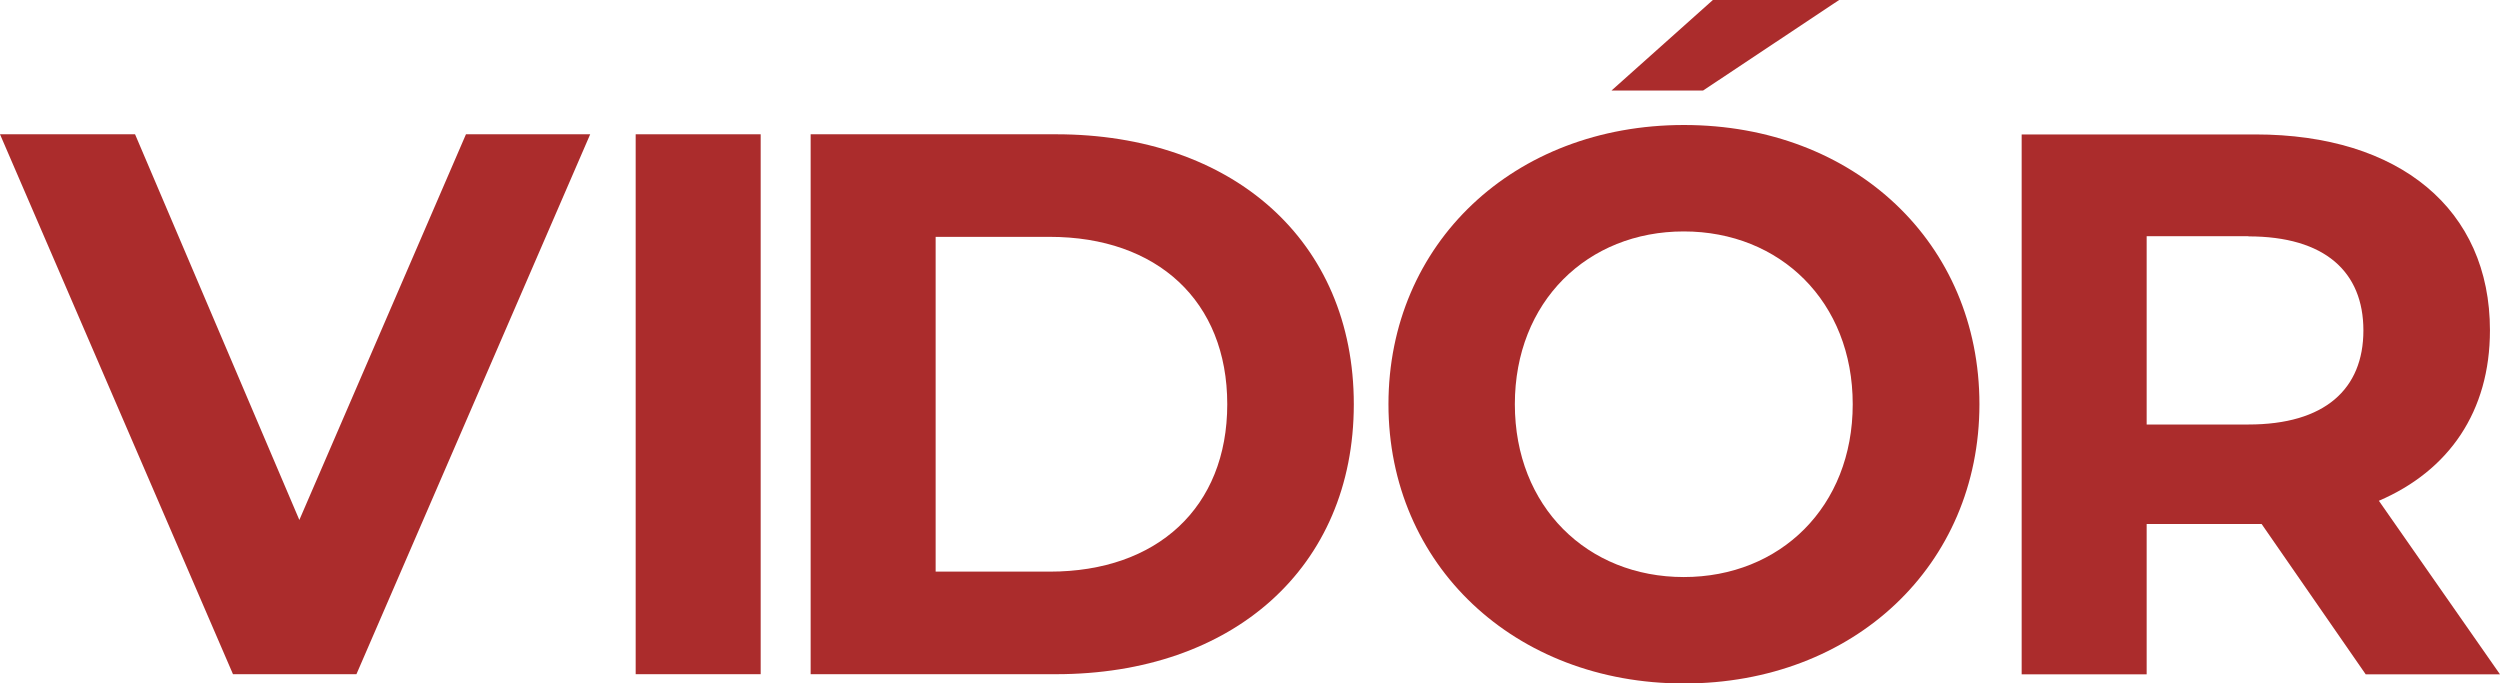 <?xml version="1.0" encoding="UTF-8"?>
<svg id="logo" xmlns="http://www.w3.org/2000/svg" viewBox="0 0 161.6 44.18">
  <defs>
    <style>
      .cls-1 {
        fill: #ab2c2c;
      }
    </style>
  </defs>
  <g>
    <path class="cls-1" d="M38.15,8.68l-15.11,34.9h-7.98L0,8.68h8.73l10.62,24.93,10.77-24.93h8.03Z"/>
    <path class="cls-1" d="M41.09,8.68h8.08v34.9h-8.08V8.68h0Z"/>
    <path class="cls-1" d="M52.4,8.68h15.86c11.42,0,19.25,6.88,19.25,17.45s-7.83,17.45-19.25,17.45h-15.86V8.68h0ZM67.86,36.95c6.93,0,11.47-4.14,11.47-10.82s-4.54-10.82-11.47-10.82h-7.38v21.64h7.38Z"/>
    <path class="cls-1" d="M89.75,26.13c0-10.37,8.08-18.05,19.1-18.05s19.1,7.63,19.1,18.05-8.13,18.05-19.1,18.05-19.1-7.68-19.1-18.05ZM119.76,26.13c0-6.63-4.69-11.17-10.92-11.17s-10.92,4.54-10.92,11.17,4.69,11.17,10.92,11.17,10.92-4.54,10.92-11.17Z"/>
    <path class="cls-1" d="M152.92,43.59l-6.73-9.72h-7.43v9.72h-8.08V8.69h15.11c9.32,0,15.16,4.84,15.16,12.66,0,5.24-2.64,9.07-7.18,11.02l7.83,11.22h-8.68ZM145.34,15.27h-6.58v12.17h6.58c4.94,0,7.43-2.29,7.43-6.08s-2.49-6.08-7.43-6.08h0Z"/>
  </g>
  <polygon class="cls-1" points="104.17 5.85 110.72 0 118.88 0 110.09 5.85 104.17 5.85"/>
</svg>